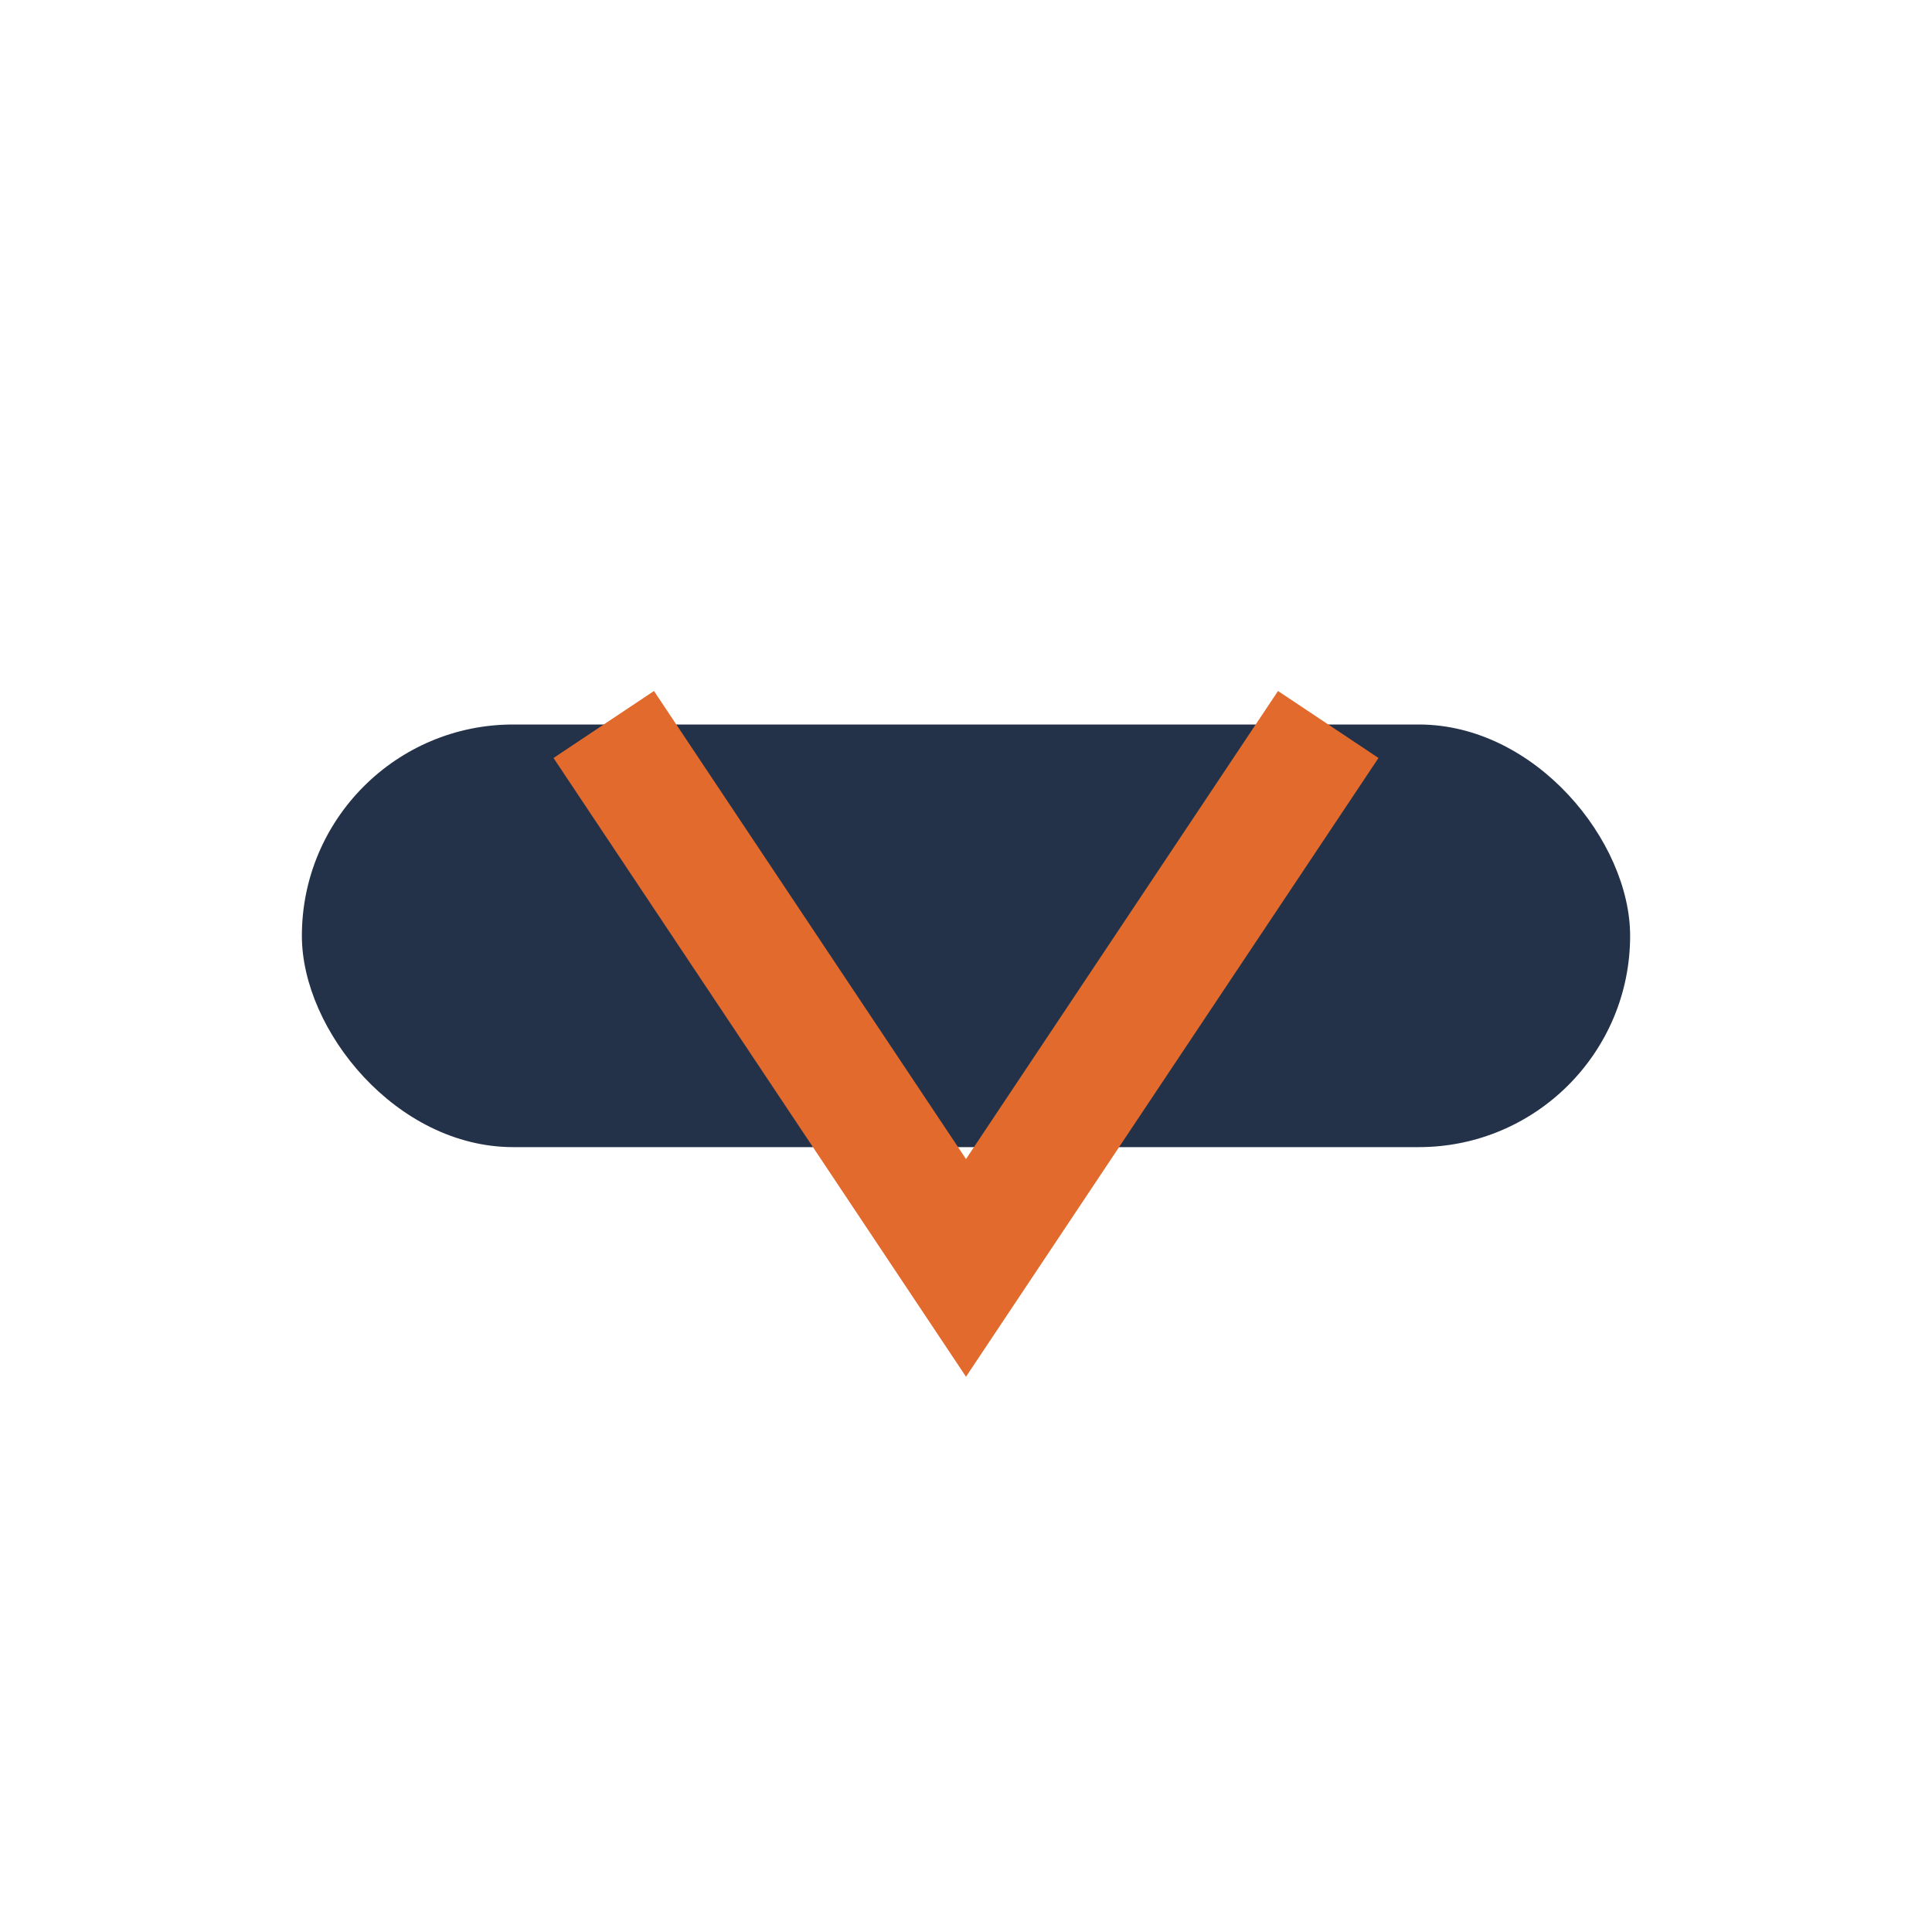 <?xml version="1.0" encoding="UTF-8"?>
<svg xmlns="http://www.w3.org/2000/svg" width="32" height="32" viewBox="0 0 32 32"><rect x="5" y="12" width="22" height="7" rx="3.5" fill="#243249"/><path d="M10 12l6 9 6-9" stroke="#E26A2C" stroke-width="2" fill="none"/></svg>